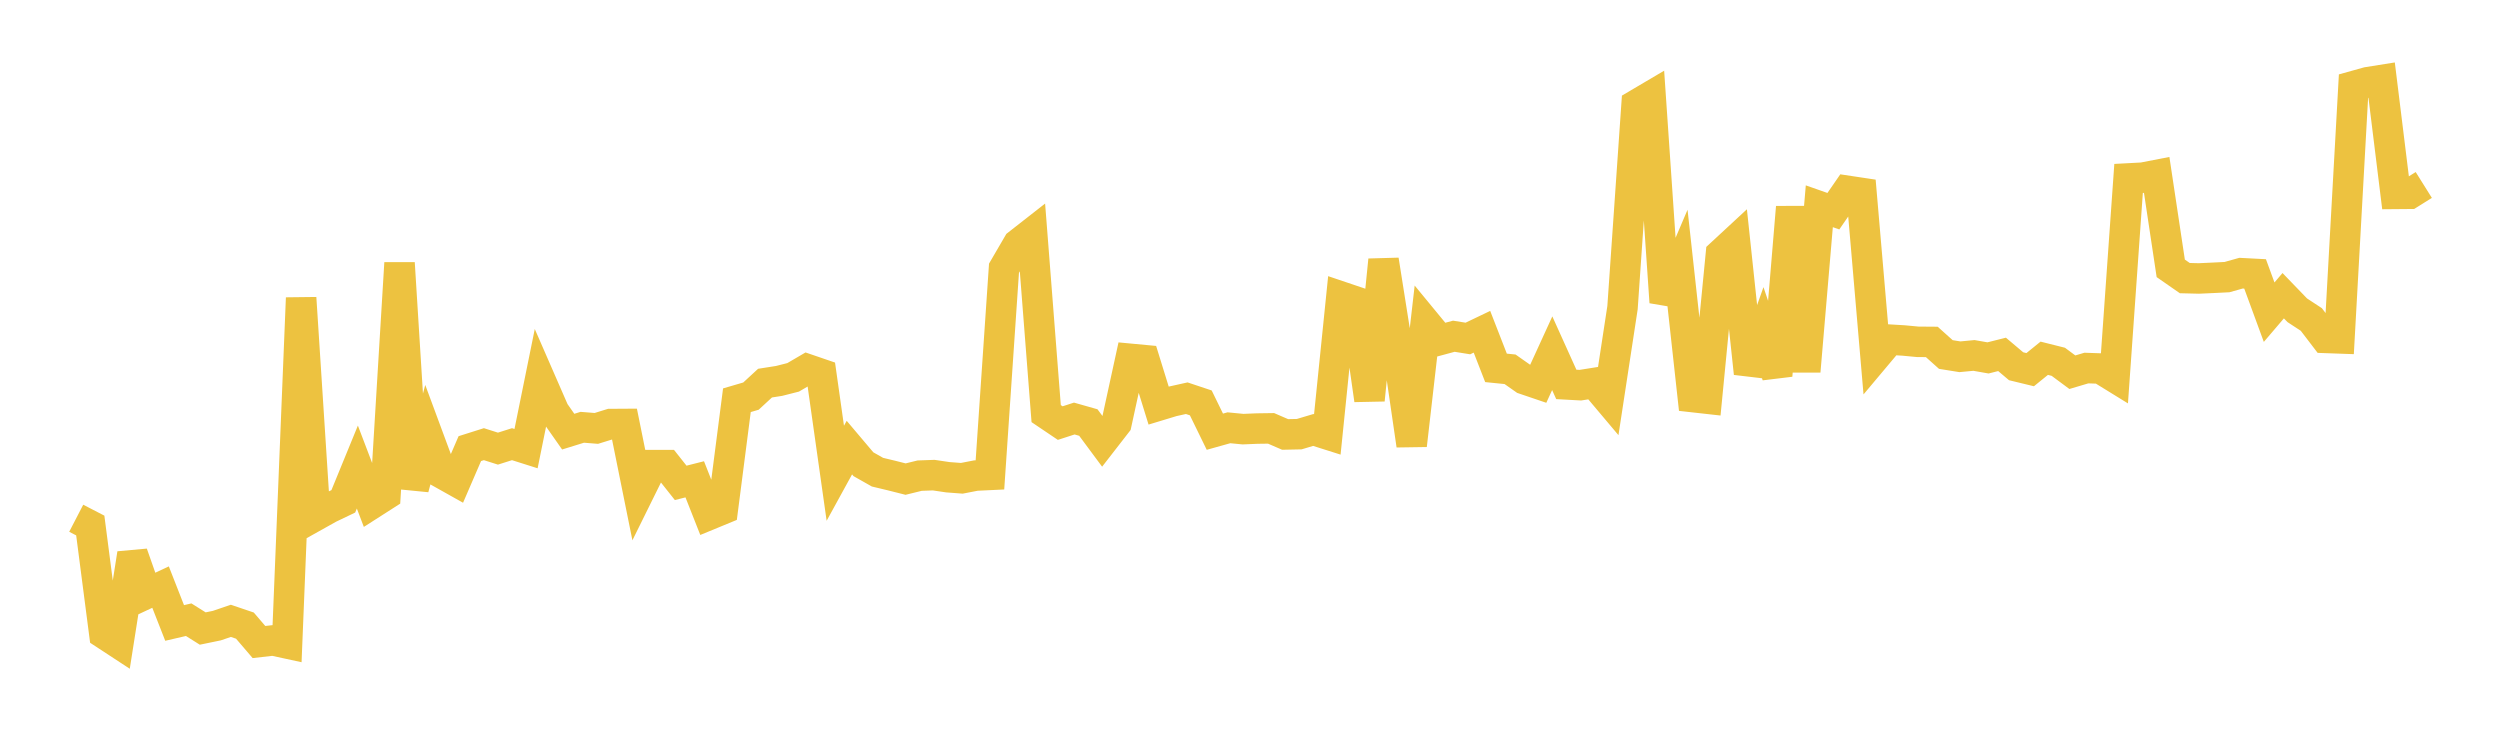 <svg width="164" height="48" xmlns="http://www.w3.org/2000/svg" xmlns:xlink="http://www.w3.org/1999/xlink"><path fill="none" stroke="rgb(237,194,64)" stroke-width="2" d="M5,33.997L5.922,34.474L6.844,41.582L7.766,42.186L8.689,36.319L9.611,38.945L10.533,38.513L11.455,40.866L12.377,40.652L13.299,41.232L14.222,41.041L15.144,40.727L16.066,41.04L16.988,42.117L17.91,42.012L18.832,42.212L19.754,19.545L20.677,33.845L21.599,33.33L22.521,32.888L23.443,30.638L24.365,33.06L25.287,32.47L26.21,17.258L27.132,32.034L28.054,28.558L28.976,31.048L29.898,31.565L30.82,29.429L31.743,29.137L32.665,29.43L33.587,29.138L34.509,29.43L35.431,24.887L36.353,27.001L37.275,28.316L38.198,28.03L39.12,28.104L40.042,27.818L40.964,27.812L41.886,32.376L42.808,30.51L43.731,30.512L44.653,31.676L45.575,31.443L46.497,33.782L47.419,33.402L48.341,26.255L49.263,25.985L50.186,25.133L51.108,24.988L52.03,24.754L52.952,24.215L53.874,24.531L54.796,31.046L55.719,29.363L56.641,30.453L57.563,30.975L58.485,31.196L59.407,31.429L60.329,31.202L61.251,31.169L62.174,31.306L63.096,31.376L64.018,31.197L64.94,31.153L65.862,17.594L66.784,16.012L67.707,15.29L68.629,27.133L69.551,27.755L70.473,27.456L71.395,27.718L72.317,28.961L73.24,27.772L74.162,23.539L75.084,23.626L76.006,26.607L76.928,26.327L77.85,26.122L78.772,26.43L79.695,28.32L80.617,28.062L81.539,28.152L82.461,28.114L83.383,28.101L84.305,28.5L85.228,28.481L86.15,28.206L87.072,28.498L87.994,19.464L88.916,19.775L89.838,26.239L90.76,17.057L91.683,22.885L92.605,29.211L93.527,21.186L94.449,22.306L95.371,22.057L96.293,22.205L97.216,21.763L98.138,24.132L99.06,24.225L99.982,24.873L100.904,25.186L101.826,23.172L102.749,25.217L103.671,25.268L104.593,25.122L105.515,26.216L106.437,20.181L107.359,6.866L108.281,6.322L109.204,19.825L110.126,17.662L111.048,26.049L111.97,26.152L112.892,16.671L113.814,15.817L114.737,24.49L115.659,21.894L116.581,24.632L117.503,13.591L118.425,24.358L119.347,13.531L120.269,13.855L121.192,12.517L122.114,12.656L123.036,23.379L123.958,22.281L124.88,22.336L125.802,22.423L126.725,22.43L127.647,23.256L128.569,23.404L129.491,23.317L130.413,23.479L131.335,23.247L132.257,24.026L133.18,24.25L134.102,23.502L135.024,23.733L135.946,24.417L136.868,24.144L137.79,24.176L138.713,24.745L139.635,11.705L140.557,11.656L141.479,11.477L142.401,17.603L143.323,18.244L144.246,18.267L145.168,18.225L146.09,18.179L147.012,17.92L147.934,17.968L148.856,20.479L149.778,19.398L150.701,20.354L151.623,20.959L152.545,22.166L153.467,22.199L154.389,5.651L155.311,5.394L156.234,5.247L157.156,12.719L158.078,12.711L159,12.134"></path></svg>